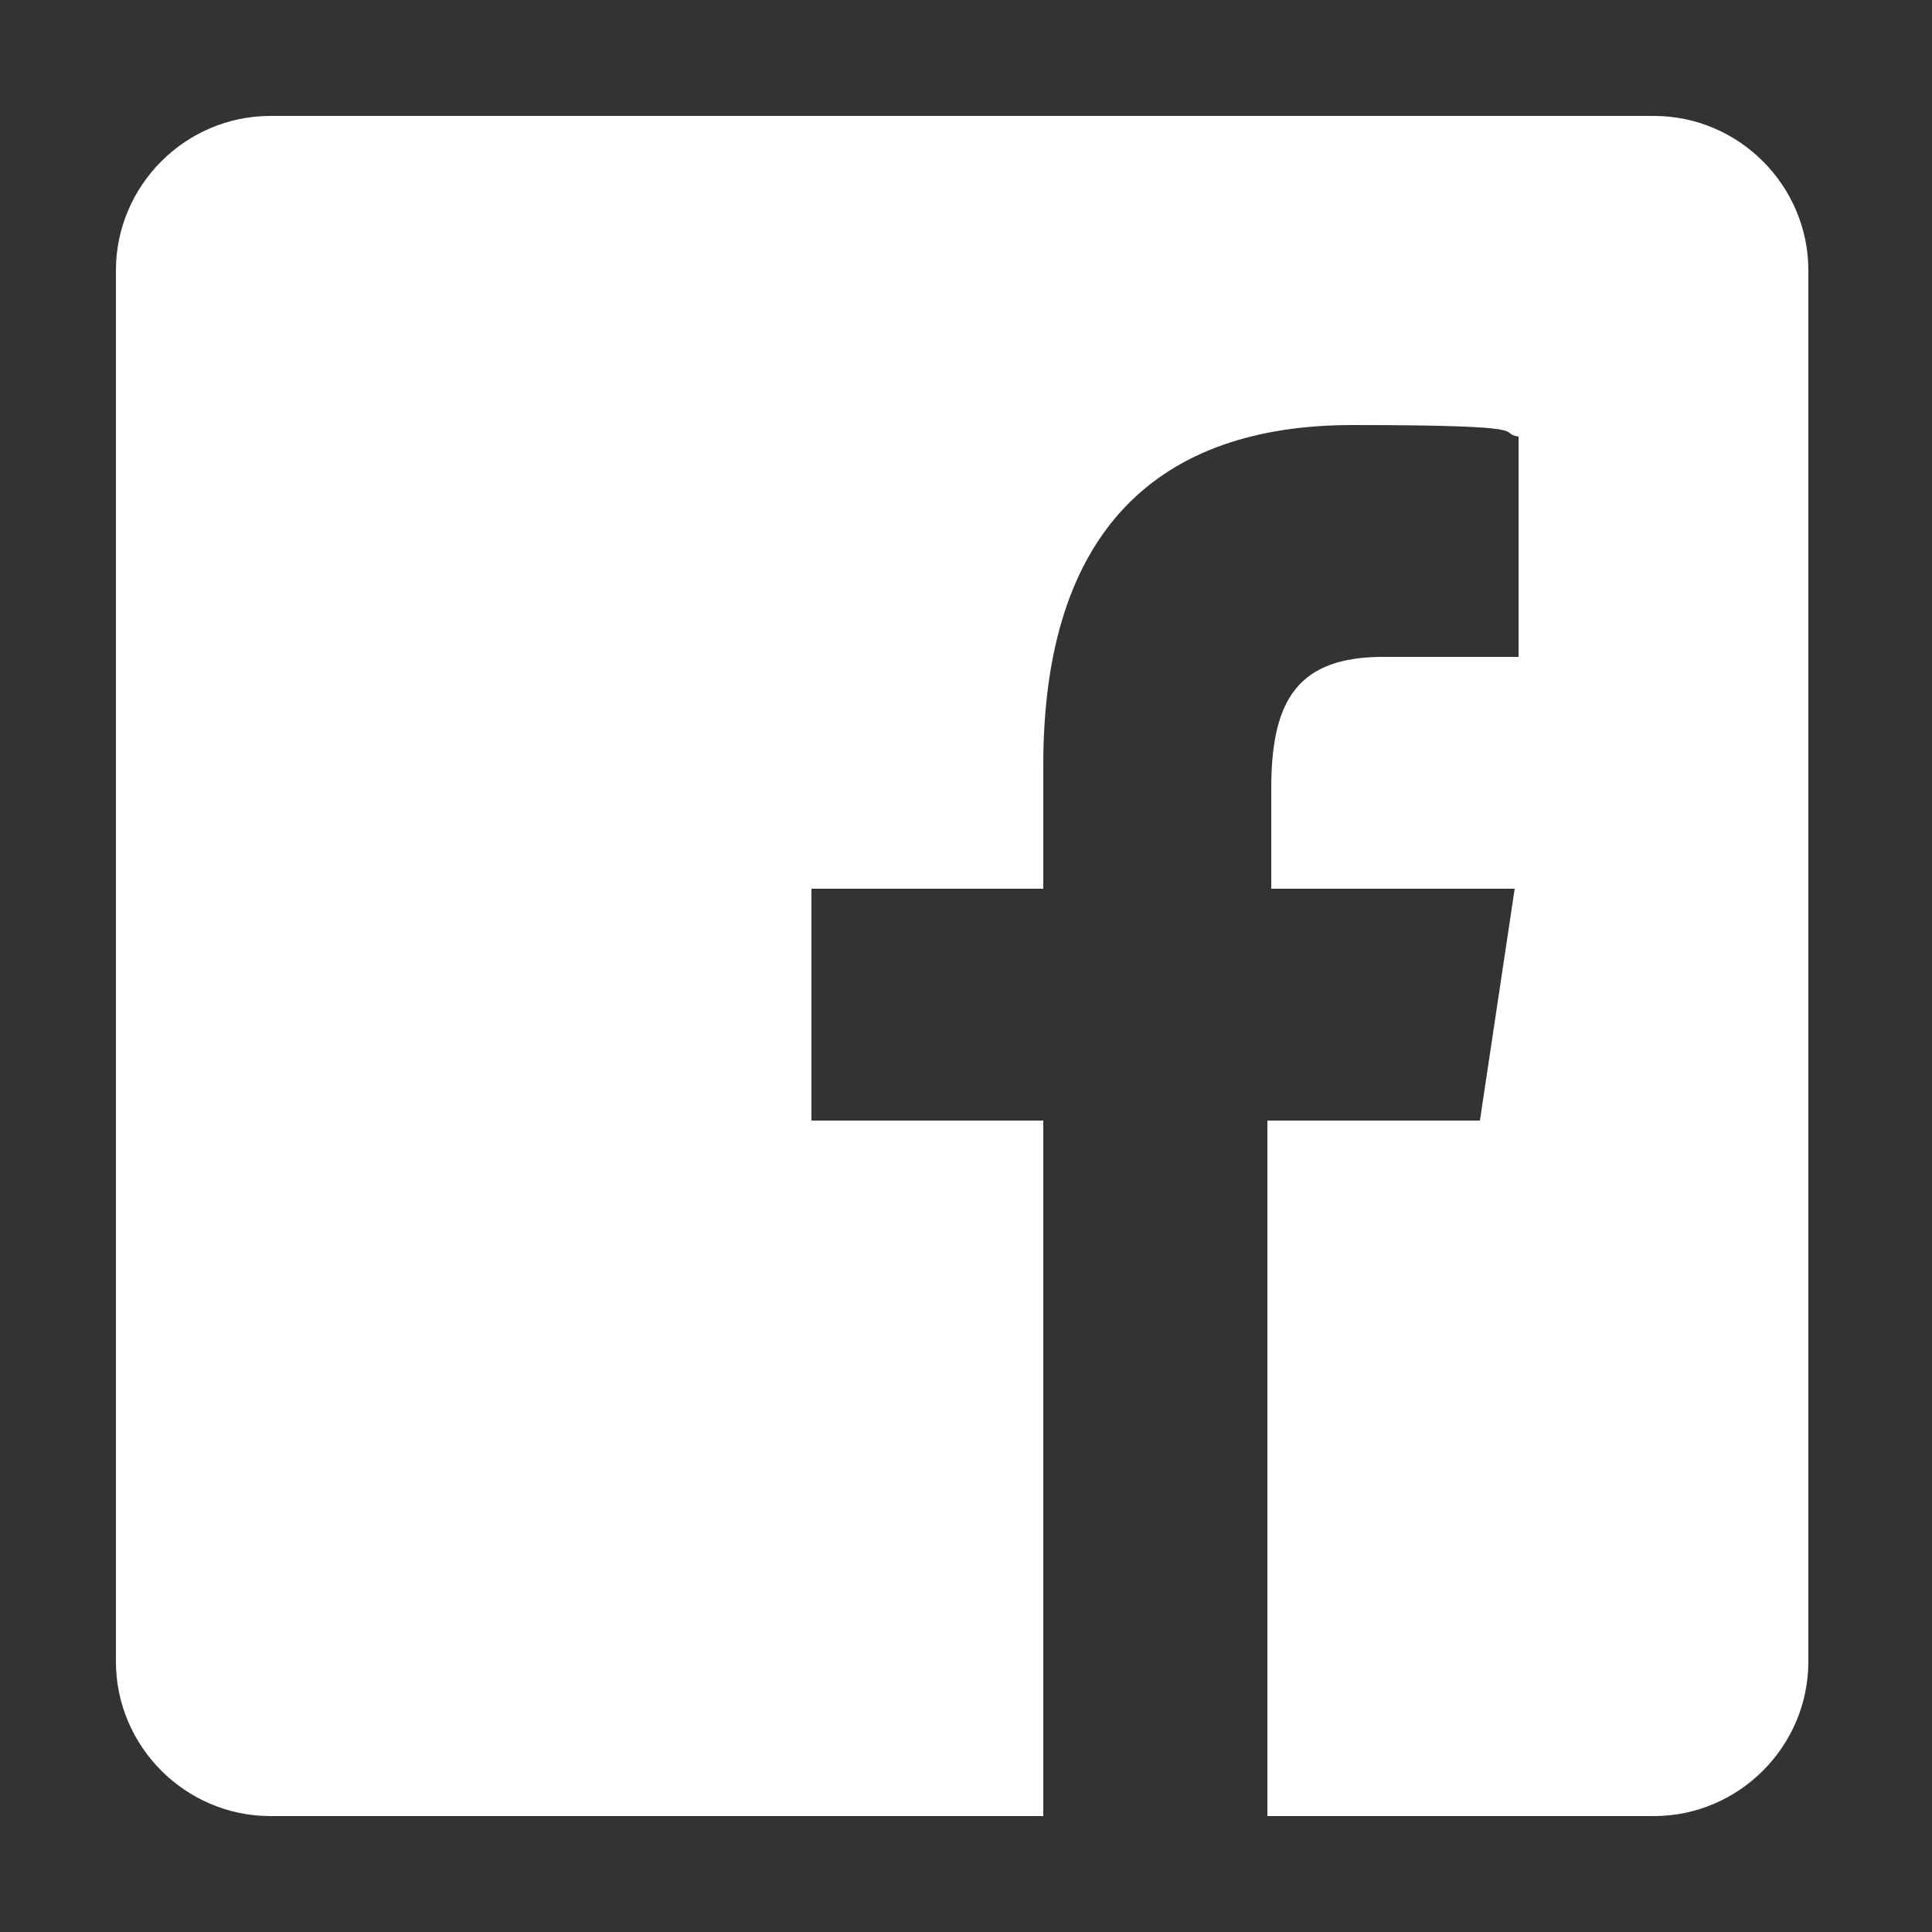 <?xml version="1.0" encoding="UTF-8"?>
<svg id="Layer_1" xmlns="http://www.w3.org/2000/svg" version="1.1" viewBox="0 0 50 50">
  <rect x="0" y="0" width="50" height="50" fill="#333333" stroke="none"/>
  <!-- Generator: Adobe Illustrator 29.1.0, SVG Export Plug-In . SVG Version: 2.1.0 Build 142)  -->
  <defs>
    <style>
      .st0 {
        fill: #fff;
      }
    </style>
  </defs>
  <path class="st0" d="M43,3H7c-2.2,0-4,1.8-4,4v36c0,2.2,1.8,4,4,4h20v-18h-6v-6h6v-3.2c0-6.1,3-8.8,8-8.8s3.7.2,4.3.3v5.7h-3.5c-2.2,0-2.9,1.1-2.9,3.4v2.6h6.3l-.9,6h-5.5v18h10c2.2,0,4-1.8,4-4V7c0-2.2-1.8-4-4-4Z"/>
</svg>